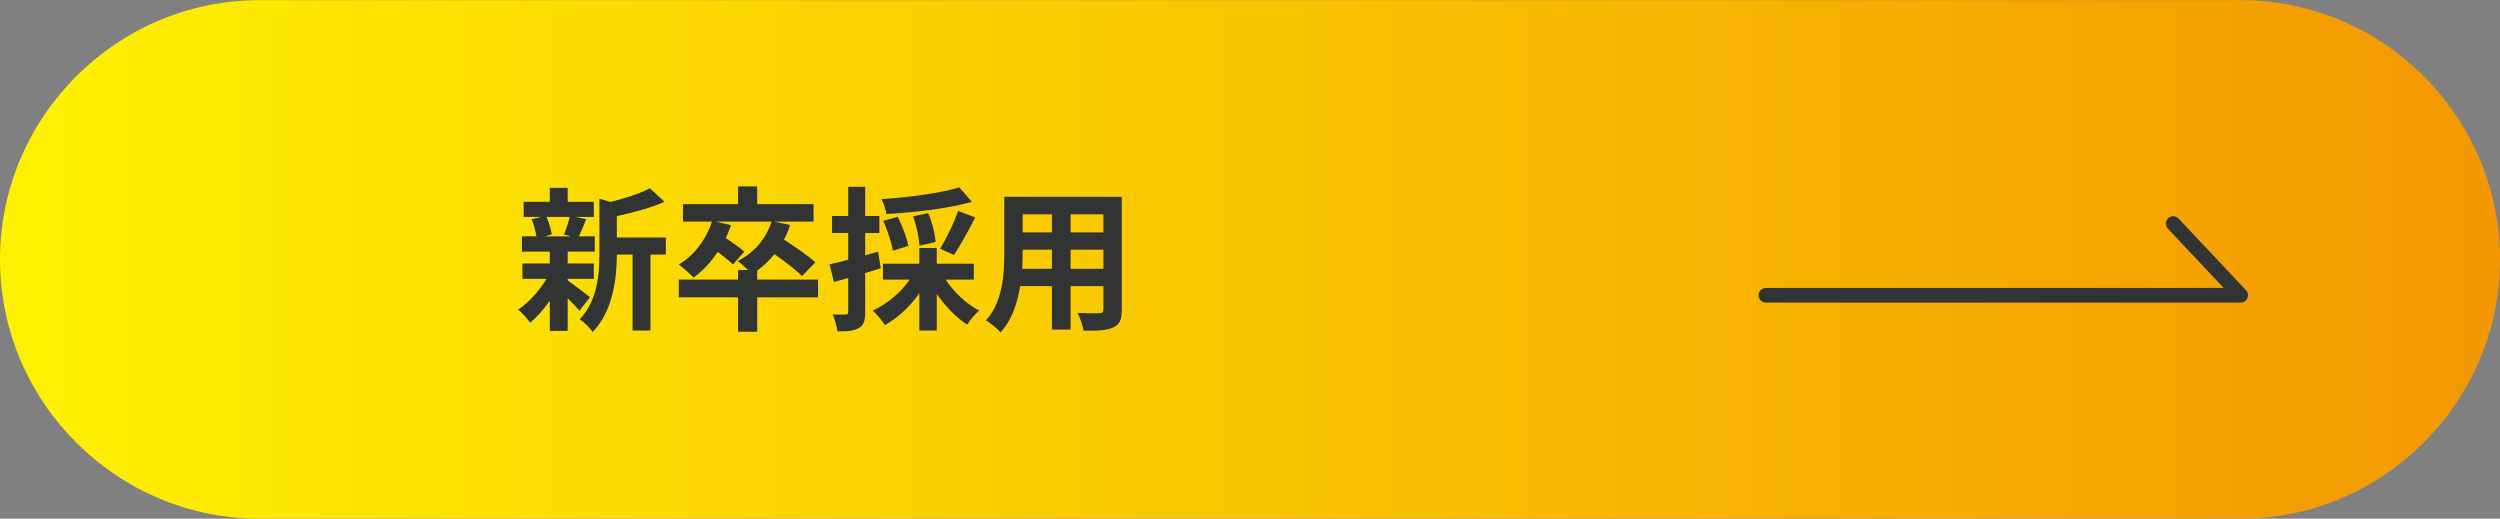 <?xml version="1.0" encoding="UTF-8"?>
<svg id="_レイヤー_1" data-name="レイヤー_1" xmlns="http://www.w3.org/2000/svg" width="482" height="100" version="1.1" xmlns:xlink="http://www.w3.org/1999/xlink" viewBox="0 0 482 100">
  <rect x="0" y="0" width="482" height="100" fill="#808080" stroke="none"/>
  <!-- Generator: Adobe Illustrator 29.4.0, SVG Export Plug-In . SVG Version: 2.1.0 Build 152)  -->
  <defs>
    <style>
      .st0 {
        fill: url(#_名称未設定グラデーション_11);
      }

      .st1 {
        fill: #323333;
      }

      .st2 {
        fill: none;
        stroke: #323333;
        stroke-linecap: round;
        stroke-linejoin: round;
        stroke-width: 2.83px;
      }
    </style>
    <linearGradient id="_名称未設定グラデーション_11" data-name="名称未設定グラデーション 11" x1="0" y1="50.02" x2="482" y2="50.02" gradientUnits="userSpaceOnUse">
      <stop offset="0" stop-color="#fff100"/>
      <stop offset="1" stop-color="#f39800"/>
    </linearGradient>
  </defs>
  <path class="st0" d="M482,50.02c0,27.49-22.5,49.98-49.99,49.98H49.99C22.5,100,0,77.51,0,50.02S22.5.03,49.99.03h382.02c27.5,0,49.99,22.49,49.99,49.98Z"/>
  <path class="st1" d="M109.45,54.06c1.08.75,3.63,2.7,4.29,3.24l-2.01,2.61c-.54-.63-1.41-1.53-2.28-2.4v6.3h-3.45v-5.82c-1.17,1.65-2.49,3.15-3.78,4.23-.54-.78-1.59-1.95-2.31-2.52,1.98-1.32,4.08-3.63,5.46-5.94h-4.65v-2.97h5.28v-2.28h-5.37v-2.94h2.79c-.15-.99-.48-2.28-.93-3.3l1.8-.45h-3.33v-2.91h5.04v-2.7h3.45v2.7h5.04v2.91h-3.51l2.04.45c-.51,1.26-.99,2.4-1.41,3.3h3.06v2.94h-5.22v2.28h5.04v2.97h-5.04v.3ZM105.37,41.83c.48,1.08.87,2.46,1.02,3.36l-1.35.39h5.1l-1.41-.36c.39-.93.87-2.34,1.11-3.39h-4.47ZM128.38,49.09h-2.97v14.63h-3.45v-14.63h-3.03c-.03,4.44-.66,10.79-4.68,14.93-.45-.78-1.68-1.98-2.49-2.43,3.48-3.69,3.81-8.75,3.81-12.86v-10.4l2.13.6c2.85-.69,5.76-1.65,7.59-2.64l2.82,2.61c-2.64,1.17-6.03,2.1-9.18,2.76v4.14h9.45v3.3Z"/>
  <path class="st1" d="M157.72,57.33h-11.73v6.63h-3.69v-6.63h-11.43v-3.42h11.43v-1.86h1.92c-.66-.63-1.44-1.35-1.98-1.71,3.12-1.62,5.46-4.26,6.51-7.62h-10.77l2.97.69c-.3.87-.63,1.71-1.02,2.49,1.26.84,2.79,1.89,3.57,2.64l-2.19,2.46c-.66-.66-1.8-1.59-2.94-2.43-1.32,2.01-2.91,3.69-4.65,4.95-.63-.66-2.07-1.95-2.85-2.52,2.97-1.77,5.28-4.8,6.39-8.28h-5.58v-3.36h10.62v-3.42h3.69v3.42h10.86v3.36h-7.65l3.15.66c-.33.99-.72,1.92-1.2,2.82,2.1,1.35,4.68,3.12,6.06,4.38l-2.58,2.64c-1.17-1.17-3.33-2.82-5.31-4.23-.99,1.23-2.1,2.28-3.33,3.18v1.74h11.73v3.42Z"/>
  <path class="st1" d="M166.81,52.63v7.5c0,1.68-.27,2.58-1.2,3.09-.93.57-2.25.69-4.14.66-.12-.87-.51-2.31-.93-3.27,1.05.06,2.13.06,2.52.03.36,0,.48-.12.48-.51v-6.54l-2.76.78-.84-3.42c1.02-.21,2.25-.51,3.6-.87v-5.16h-3.12v-3.27h3.12v-5.64h3.27v5.64h2.73v3.27h-2.73v4.29l2.49-.69.51,3.21-3,.9ZM182.32,53.91c1.56,2.4,4.02,4.71,6.48,5.97-.78.63-1.8,1.86-2.34,2.7-2.13-1.38-4.2-3.54-5.85-5.91v7.05h-3.36v-7.17c-1.8,2.55-4.14,4.74-6.63,6.12-.54-.84-1.59-2.13-2.37-2.79,2.76-1.23,5.46-3.51,7.14-5.97h-5.16v-3.06h7.02v-3.03h3.36v3.03h7.14v3.06h-5.43ZM187.39,38.92c-4.62,1.29-11.04,2.04-16.5,2.34-.09-.84-.54-2.13-.93-2.85,5.34-.39,11.37-1.17,15-2.28l2.43,2.79ZM172.15,48.34c-.24-1.47-1.02-3.9-1.86-5.76l2.79-.78c.9,1.77,1.77,4.08,2.04,5.61l-2.97.93ZM177.25,47.38c-.03-1.5-.54-3.84-1.2-5.67l2.91-.63c.75,1.77,1.35,4.08,1.41,5.58l-3.12.72ZM181.24,47.95c1.23-1.92,2.7-5.01,3.48-7.29l3.3,1.26c-1.29,2.55-2.85,5.4-4.11,7.23l-2.67-1.2Z"/>
  <path class="st1" d="M216.28,59.7c0,1.92-.42,2.88-1.62,3.42-1.23.6-3.06.66-5.76.63-.12-.96-.69-2.49-1.14-3.42,1.68.09,3.66.06,4.2.06.57,0,.78-.18.78-.72v-4.5h-6.33v8.37h-3.6v-8.37h-6.12c-.54,3.27-1.62,6.57-3.78,8.91-.57-.66-2.01-1.89-2.82-2.31,3.27-3.6,3.54-8.94,3.54-13.13v-10.7h22.65v21.77ZM202.81,51.82v-3.69h-5.64v.54c0,.96-.03,2.04-.09,3.15h5.73ZM197.17,41.32v3.48h5.64v-3.48h-5.64ZM212.74,41.32h-6.33v3.48h6.33v-3.48ZM212.74,51.82v-3.69h-6.33v3.69h6.33Z"/>
  <polyline class="st2" points="340.47 56.93 432 56.93 419 43.11"/>
</svg>